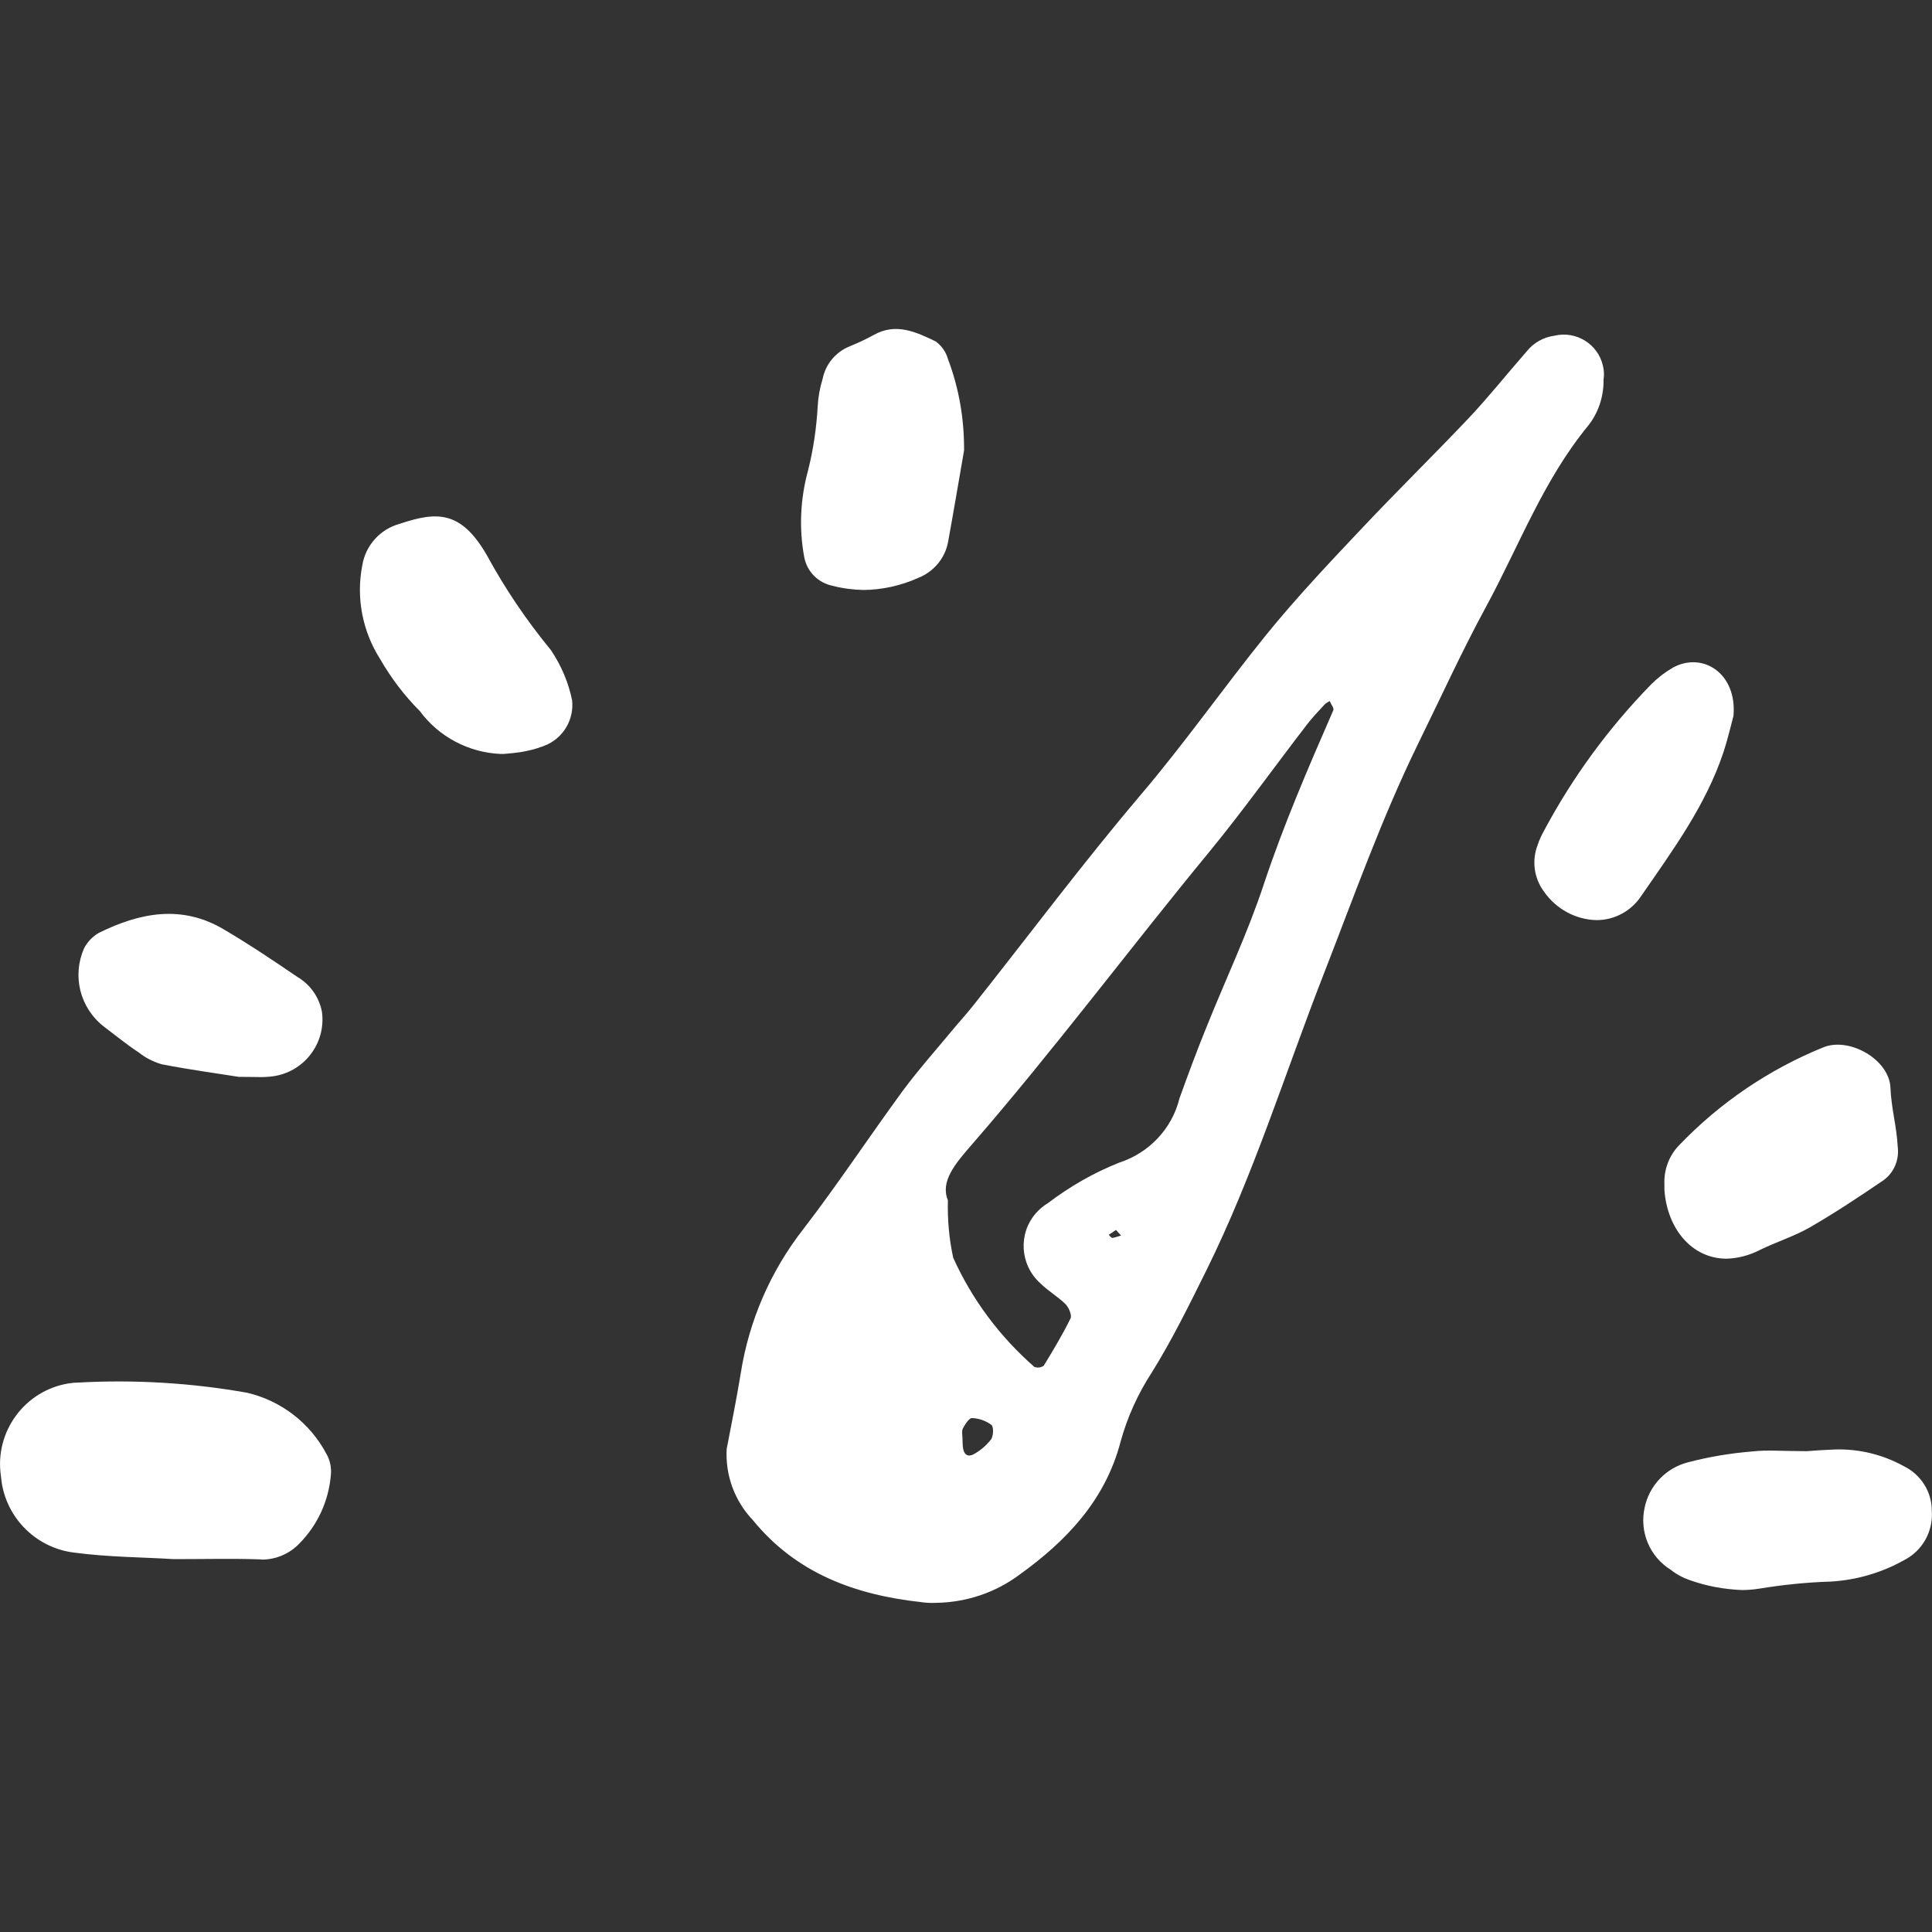 <?xml version="1.0" encoding="utf-8"?>
<!-- Generator: Adobe Illustrator 27.2.0, SVG Export Plug-In . SVG Version: 6.00 Build 0)  -->
<svg version="1.1" id="Capa_1" xmlns="http://www.w3.org/2000/svg" xmlns:xlink="http://www.w3.org/1999/xlink" x="0px" y="0px"
	 viewBox="0 0 800 800" style="enable-background:new 0 0 800 800;" xml:space="preserve">
<rect x="0" y="0" width="800" height="800" fill="#333333" stroke="none"/>
<style type="text/css">
	.st0{fill:#FFFFFF;}
</style>
<path id="gauge" class="st0" d="M381.4,663.4c-27.3-3-51.7-11.9-69.7-34c-7.5-7.9-11.4-18.5-10.8-29.4c2-10.4,4.1-20.8,5.8-31.2
	c3.4-21.8,12.3-42.4,25.9-59.8c14.3-18.6,27.3-38.3,41.2-57.3c6.3-8.5,13.4-16.5,20.2-24.7c2.9-3.5,6-6.9,8.8-10.4
	c23.1-29.1,45.4-59,69.4-87.3c18.3-21.5,34.4-44.5,52-66.3c12.4-15.3,26-29.7,39.6-44.1c14.6-15.5,29.8-30.4,44.4-45.8
	c8.3-8.8,15.9-18.4,23.9-27.5c2.8-3.6,7-6,11.6-6.6c8.9-2.1,17.9,3.4,20,12.3c0.5,1.9,0.6,4,0.3,5.9c0.1,6.9-2.1,13.7-6.4,19.1
	c-18.6,22.6-28.7,50-42.4,75.2c-10.1,18.6-18.9,38-28.3,57.1c-15,30.8-26.4,63-38.8,94.8c-16,41-29,83.1-48.6,122.7
	c-7.1,14.3-14.1,28.6-22.5,42.1c-5.8,8.9-10.2,18.6-13,28.8c-6.3,24.1-22.3,41-41.8,55c-10,7.5-22.1,11.5-34.5,11.7
	C385.5,663.8,383.4,663.7,381.4,663.4z M398.9,600.3c0.8,3,3,2.8,4.9,1.5c2.6-1.5,4.8-3.5,6.6-5.8c1-1.5,1.1-5.2,0.1-6
	c-2.3-1.7-5.1-2.7-8-2.8c-1.2-0.1-2.9,2.6-3.8,4.3c-0.6,1.2-0.1,2.9-0.1,6.1l0,0C398.6,598.5,398.7,599.4,398.9,600.3L398.9,600.3z
	 M548.7,291.5c-2.6,2.8-5.2,5.5-7.5,8.5c-13.4,17.4-26.2,35.3-40.1,52.3c-33.3,40.4-64.6,82.4-98.9,121.9
	c-6.8,7.8-12.9,15.1-9.7,22.8c-0.2,8,0.5,16,2.2,23.8c7.8,17.3,19.3,32.7,33.6,45.2c1.3,0.5,2.8,0.3,3.9-0.5
	c3.9-6.4,7.8-12.9,11.1-19.6c0.6-1.3-0.7-4.4-2-5.8c-3.2-3.2-7.3-5.5-10.5-8.7c-8.5-7.6-9.3-20.6-1.8-29.1c1.4-1.6,3.1-3,4.9-4.1
	c9.1-6.9,19-12.6,29.6-16.8c12.3-4,21.8-14,24.9-26.6c3.6-10,7.3-20,11.3-29.8c7.9-19.7,17.1-39,23.7-59.1
	c8.2-24.6,18.4-48.2,28.7-71.8c0.4-0.9-1-2.5-1.5-3.8C549.9,290.7,549.3,291,548.7,291.5L548.7,291.5z M459.1,511.3
	c0.5,0.5,1.1,1.3,1.5,1.3c1.2-0.2,2.4-0.6,3.6-1l-2.1-2.3C461,510.1,460,510.7,459.1,511.3L459.1,511.3z M699.7,654.3
	c-2.9-1-5.5-2.4-7.9-4.3c-8.7-5.4-13-15.7-10.8-25.7c1.9-9.2,8.9-16.5,18-18.8c8.8-2.3,17.8-3.8,26.8-4.5c6-0.7,12.1-0.1,22.4-0.1
	c1.1-0.1,6.4-0.5,11.7-0.7c9.9-0.3,19.7,2.1,28.4,6.9c7,3.4,11.6,10.5,11.6,18.3c0.7,8.6-3.8,16.8-11.6,20.7
	c-9.3,5.2-19.7,8.2-30.3,8.8c-9.8,0.3-19.6,1.3-29.4,2.9c-2.4,0.4-4.9,0.6-7.4,0.6C714,658.1,706.7,656.8,699.7,654.3L699.7,654.3z
	 M107.7,645.7c-11.4-0.4-22.7-0.1-35.8-0.1c-12.6-0.8-27-0.8-41.2-2.7c-16.3-2-29-15.2-30.3-31.6c-2.8-18.4,9.9-35.7,28.3-38.5
	c1.2-0.2,2.4-0.3,3.5-0.3c23.4-1.3,47,0.1,70.1,4.2c14.1,3.3,26.1,12.5,32.9,25.4c1.5,2.6,2.1,5.7,1.8,8.7
	c-0.9,10.7-5.5,20.7-13,28.3c-4,4.2-9.5,6.6-15.3,6.7L107.7,645.7z M689.2,492.7c0-0.8,0-1.5,0-2.2c-0.3-6.2,2-12.2,6.3-16.5
	c16.8-17.5,37.2-31.3,59.7-40.4c10.8-4.2,27.1,5.2,27.6,16.8c0.3,8.3,2.6,16.2,3,24.4c0.7,5.4-1.5,10.8-6,14
	c-10,6.8-20.1,13.5-30.5,19.5c-6.5,3.7-13.9,6-20.6,9.3c-4.3,2.2-9.1,3.5-13.9,3.6C700.4,521.1,690.3,508.6,689.2,492.7L689.2,492.7
	z M98.8,445.9c-8-1.3-20-2.9-31.8-5.2c-3.5-1-6.8-2.7-9.7-5c-5-3.3-9.6-7.1-14.4-10.7c-9.8-7.7-13.1-20.9-8.1-32.3
	c1.4-2.7,3.5-4.9,6.1-6.4c17-8.4,34.3-11.8,51.7-1.5c10.4,6.1,20.5,12.9,30.5,19.7c5.3,3.1,9,8.3,10.2,14.4
	c1.8,13.1-7.4,25.1-20.5,26.8c-0.3,0-0.6,0.1-0.9,0.1c-1.2,0.1-2.3,0.2-3.5,0.2C106.1,446,103.3,445.9,98.8,445.9L98.8,445.9z
	 M639.4,369.3c-4.2-5.6-5.2-12.9-2.7-19.4c0.7-2.2,1.7-4.2,2.8-6.2c11.8-22.1,26.8-42.5,44.3-60.4c2.7-2.7,5.7-5,9-6.9
	c12.2-6.6,26.5,2.3,25,20c-0.6,2.1-2.1,8.8-4.2,15.2c-7.3,21.9-20.9,40.4-33.8,59.1c-4.1,6.4-11.1,10.3-18.7,10.3
	C652.4,380.8,644.4,376.4,639.4,369.3L639.4,369.3z M173.8,294.4c-6.4-6.4-11.9-13.7-16.4-21.5c-7.3-11.5-10-25.3-7.4-38.7
	c1.3-8.3,7.4-15.1,15.5-17.3c15.5-5.2,25.4-5.5,36.1,13c7.6,14,16.5,27.1,26.6,39.4c4.2,6.3,7.2,13.3,8.7,20.7
	c0.8,7.7-3.3,15-10.3,18.3c-2.8,1.2-5.7,2.1-8.7,2.7c-3.7,0.8-7.5,1-9.4,1.2h-1.2C194,311.6,181.7,305.1,173.8,294.4L173.8,294.4z
	 M344.9,242.6c-6.1-1.2-10.8-5.9-11.9-12c-2.2-11.9-1.6-24.1,1.6-35.8c2.2-8.7,3.5-17.7,4-26.7c0.2-3.8,0.9-7.5,2-11.1
	c1.2-6.1,5.3-11.1,11-13.5c3.5-1.4,6.9-3,10.2-4.8c9.2-5.2,17.6-1.2,25.7,2.7c2.4,1.8,4.2,4.3,5,7.2c4.6,12.1,6.8,25,6.7,37.9
	c-2.2,12.6-4.3,25.2-6.6,37.8c-1.2,6.8-6,12.5-12.4,15c-7.1,3.2-14.8,4.9-22.6,5C353.4,244.2,349.1,243.7,344.9,242.6L344.9,242.6z"
	/>
</svg>
